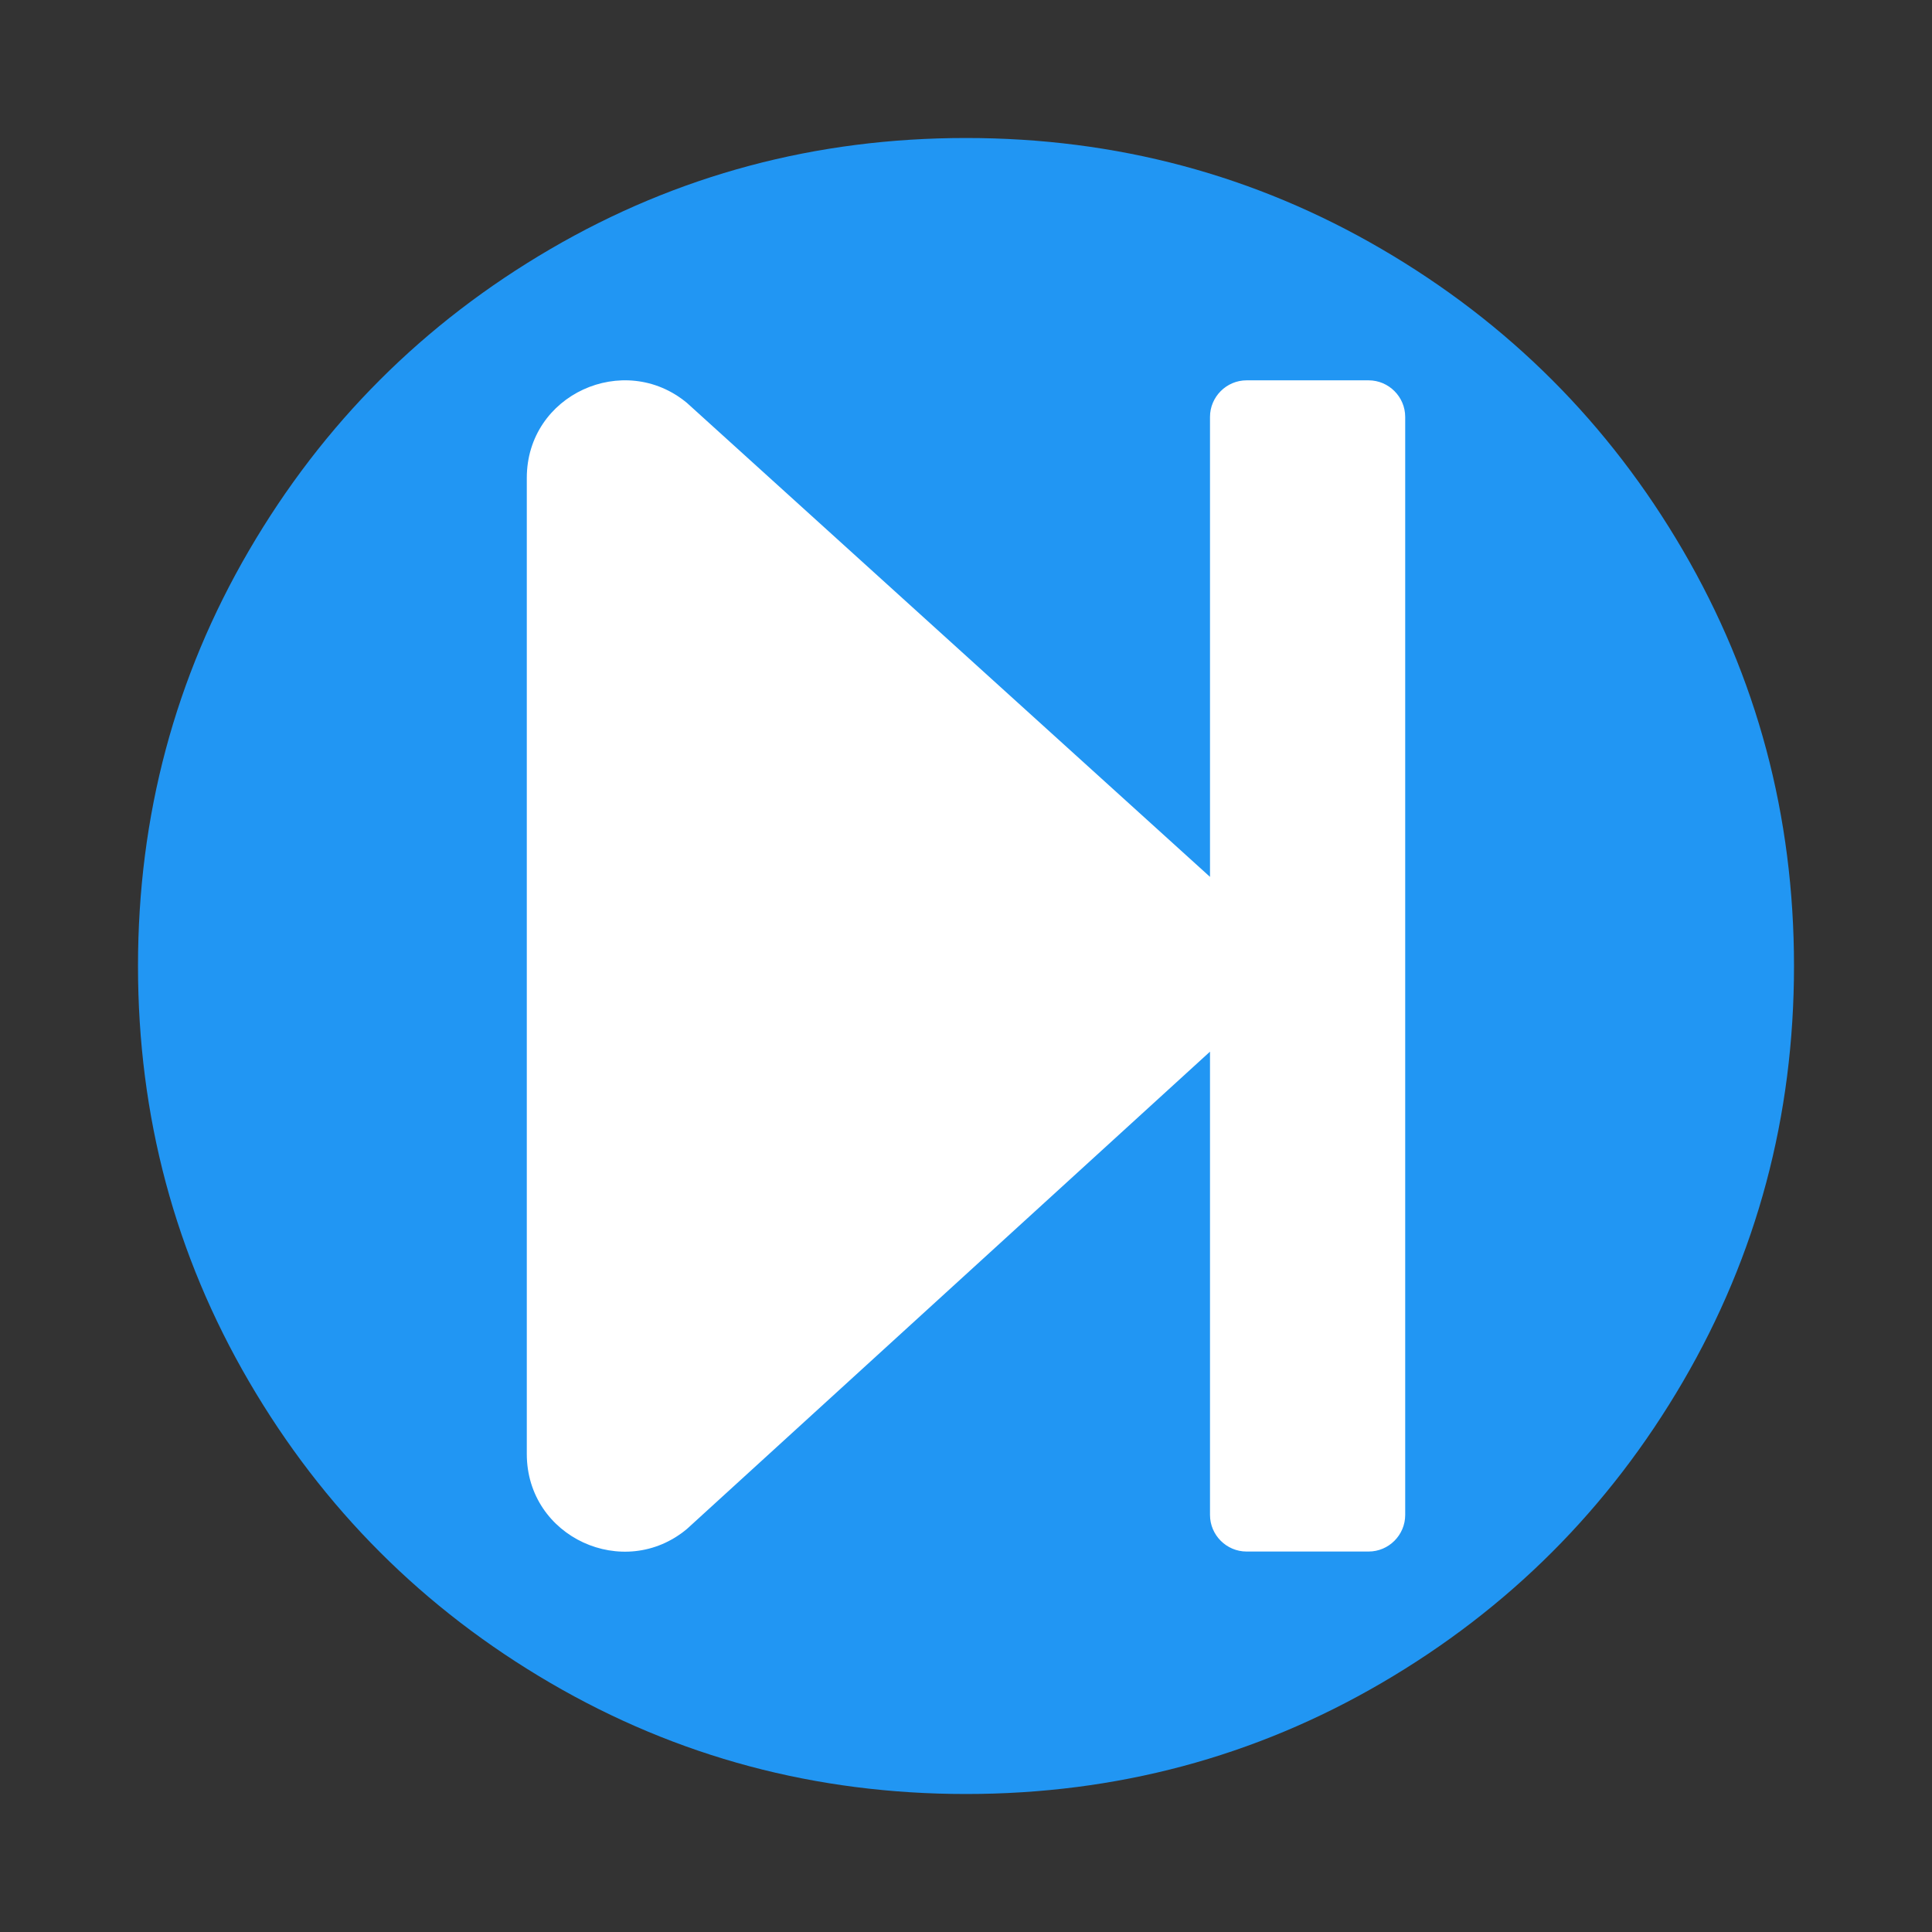 <?xml version="1.0" encoding="UTF-8" standalone="no"?>
<svg xmlns="http://www.w3.org/2000/svg" viewBox="0 0 1792 1792" height="1792" width="1792">
    <rect x="0" y="0" width="1792" height="1792" fill="#333333" stroke="none"/>
    <path style="fill:#2196f3"
          d="m 1664,896 c 0,139.333 -34.333,267.833 -103,385.5 -68.667,117.667 -161.833,210.833 -279.5,279.5 -117.667,68.667 -246.167,103 -385.5,103 -139.333,0 -267.833,-34.333 -385.5,-103 C 392.833,1492.333 299.667,1399.167 231,1281.5 162.333,1163.833 128,1035.333 128,896 128,756.667 162.333,628.167 231,510.5 299.667,392.833 392.833,299.667 510.5,231 628.167,162.333 756.667,128 896,128 c 139.333,0 267.833,34.333 385.5,103 117.667,68.667 210.833,161.833 279.5,279.5 68.667,117.667 103,246.167 103,385.5 z" />
    <path style="fill:#ffffff"
          d="m 1303.375,386.719 0,1018.437 c 0,18.671 -15.277,33.948 -33.948,33.948 l -113.16,0 c -18.671,0 -33.948,-15.277 -33.948,-33.948 l 0,-429.724 -485.172,442.737 c -58.277,48.659 -148.522,7.921 -148.522,-69.593 0,-571.785 0,-247.474 0,-905.277 0,-77.514 90.245,-117.969 148.522,-69.593 l 485.172,439.625 0,-426.612 c 0,-18.671 15.277,-33.948 33.948,-33.948 l 113.16,0 c 18.671,0 33.948,15.277 33.948,33.948 z" />
</svg>
